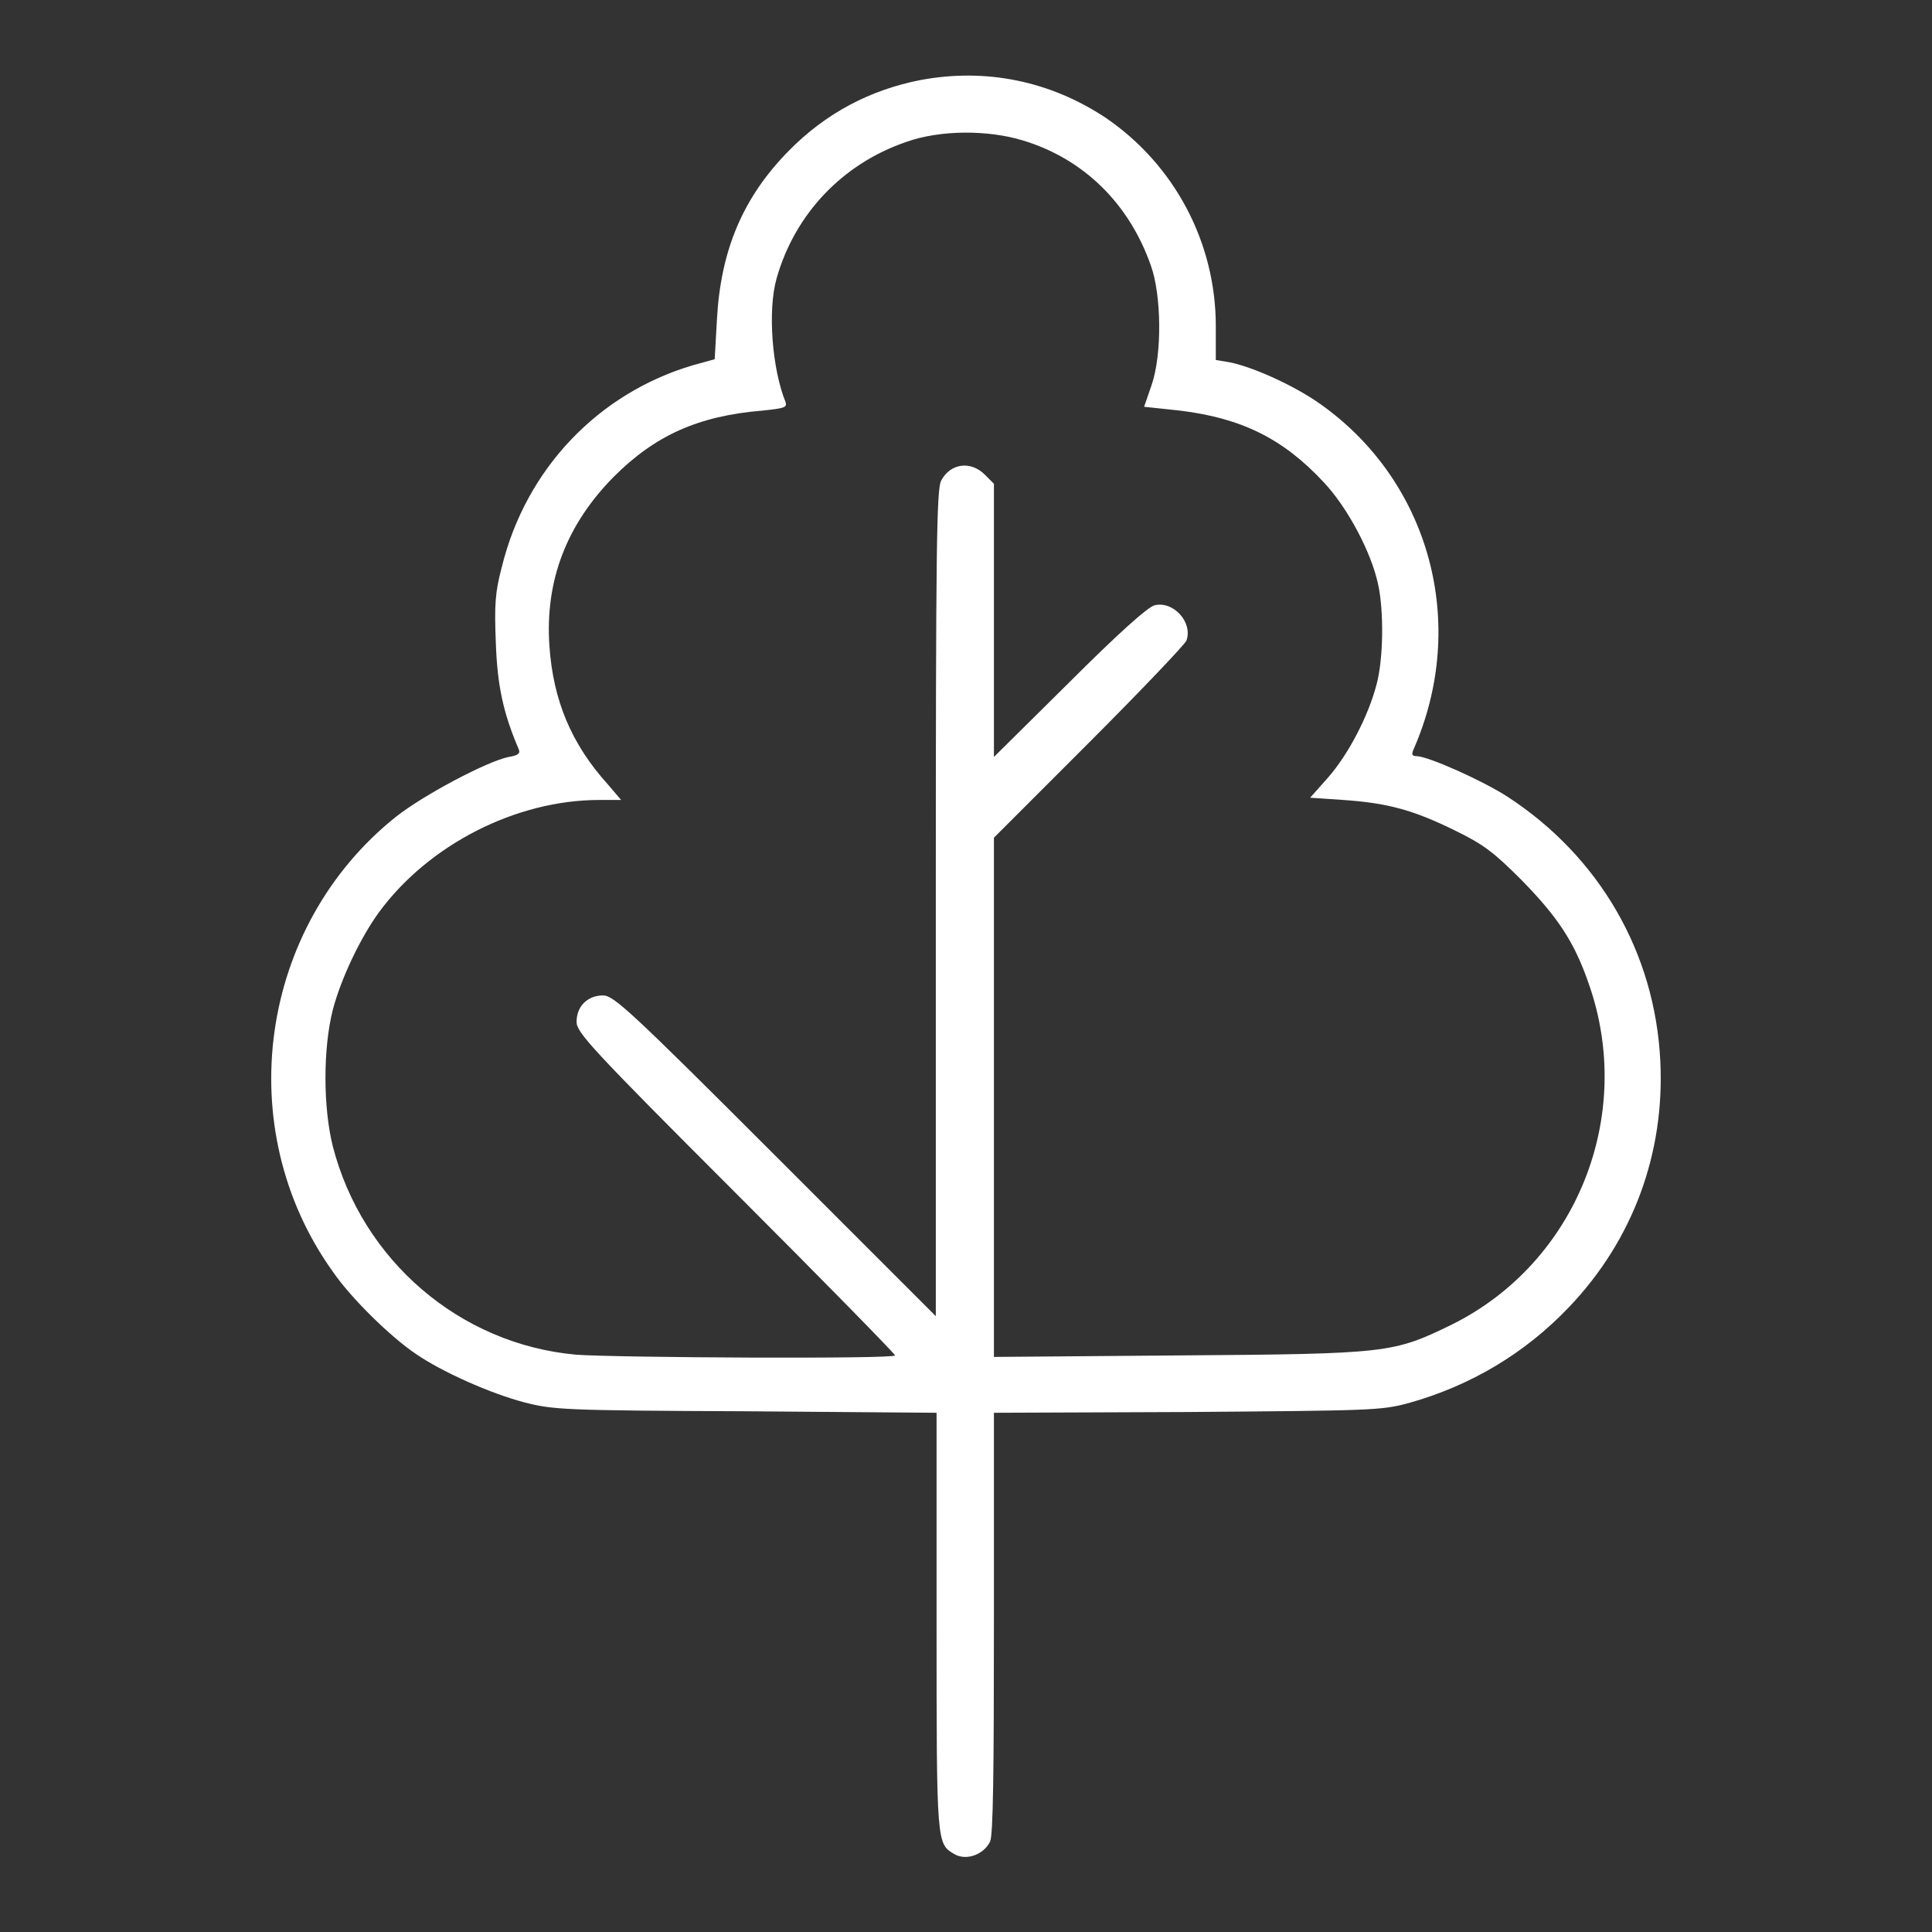 <?xml version="1.0" encoding="UTF-8" standalone="no"?>
<!DOCTYPE svg PUBLIC "-//W3C//DTD SVG 1.1//EN" "http://www.w3.org/Graphics/SVG/1.1/DTD/svg11.dtd">
<svg width="100%" height="100%" viewBox="0 0 256 256" version="1.1" xmlns="http://www.w3.org/2000/svg" xmlns:xlink="http://www.w3.org/1999/xlink" xml:space="preserve" xmlns:serif="http://www.serif.com/" style="fill-rule:evenodd;clip-rule:evenodd;stroke-linejoin:round;stroke-miterlimit:2;">
    <rect x="0" y="0" width="256" height="256" fill="#333333" stroke="none"/>
    <g>
        <g>
            <g>
                <path d="M122,10.6C115.3,11.9 109.4,15 104.5,20C98.4,26.2 95.5,33.2 95,42.3L94.7,47.6L91.8,48.4C79.3,52.1 69.7,62.1 66.5,75.1C65.6,78.5 65.5,80.1 65.7,85.2C65.9,90.9 66.7,94.5 68.7,99.2C69,99.8 68.7,100.1 67.4,100.3C64.5,100.9 56.2,105.3 52.5,108.2C34.3,122.7 30.5,149.5 44.1,168.5C46.5,172 51.7,177.1 55.1,179.4C58.6,181.8 64.9,184.6 69.4,185.8C73.3,186.8 74.5,186.9 98.8,187L124.1,187.2L124.1,214.9C124.1,244.6 124.1,244.3 126.5,245.7C128.1,246.6 130.4,245.7 131.2,244C131.6,243.1 131.7,234.6 131.7,215L131.7,187.2L157.3,187.1C181.9,186.9 183,186.9 186.7,185.9C194.9,183.6 202.1,179.3 207.9,173.2C216.4,164.3 220.6,152.8 220,140.6C219.3,126.2 211.9,113.5 199.8,105.6C196.4,103.4 189.4,100.3 187.8,100.2C187.1,100.2 187,100 187.3,99.3C194.6,82.7 189.5,63.8 174.9,53.5C171.5,51.1 166,48.6 162.9,48L161.1,47.7L161.1,43.2C161.1,32.1 155.6,21.8 146.5,15.6C139.1,10.7 130.6,9 122,10.6ZM135.5,18.6C143.5,21 149.6,26.9 152.5,35.2C153.9,39.1 154,46.9 152.6,51L151.6,53.9L156.3,54.4C164.5,55.4 170,58.1 175.4,63.9C178.6,67.3 181.7,73.2 182.6,77.4C183.4,81 183.3,87.4 182.4,90.7C181.3,94.9 178.7,99.9 176,103L173.6,105.7L178,106C183.8,106.4 187.2,107.3 192.7,110C196.6,111.9 197.9,112.9 201.6,116.6C206.4,121.5 208.6,124.8 210.5,130.3C216.7,147.8 208.9,167.3 192.4,175.5C184.6,179.3 184,179.4 156.3,179.6L131.7,179.8L131.7,111L144.2,98.5C151.1,91.6 156.9,85.5 157.2,84.9C158.1,82.5 155.5,79.6 153,80.2C152.1,80.4 148,84.1 141.7,90.4L131.7,100.3L131.7,64.1L130.5,62.9C128.6,61 125.9,61.4 124.7,63.7C124.1,64.9 124,72.7 124,119.7L124,174.4L102.7,153.1C83.4,133.8 81.3,131.9 79.9,131.9C77.9,131.9 76.4,133.3 76.4,135.4C76.4,136.8 78.3,138.9 97.5,158.1C109.1,169.7 118.6,179.4 118.6,179.6C118.6,180.1 81.5,179.9 76.3,179.5C60.9,178.1 48,167 44.1,151.9C42.8,146.7 42.8,138.9 44.1,133.8C45.2,129.6 47.8,124.2 50.2,120.9C56.8,111.9 68.4,106 79.4,106L82.3,106L80.6,104C75.7,98.6 73.3,92.8 72.8,85.6C72.2,76.9 75.1,69.5 81.3,63.2C86.8,57.7 92.5,55.1 101.1,54.4C103.9,54.1 104.3,54 104.1,53.3C102.3,48.9 101.7,41.1 102.9,36.9C105.3,28.4 111.6,21.7 120.1,18.8C124.6,17.2 130.9,17.2 135.5,18.6Z" style="fill:white;fill-rule:nonzero;"/>
            </g>
        </g>
    </g>
</svg>
